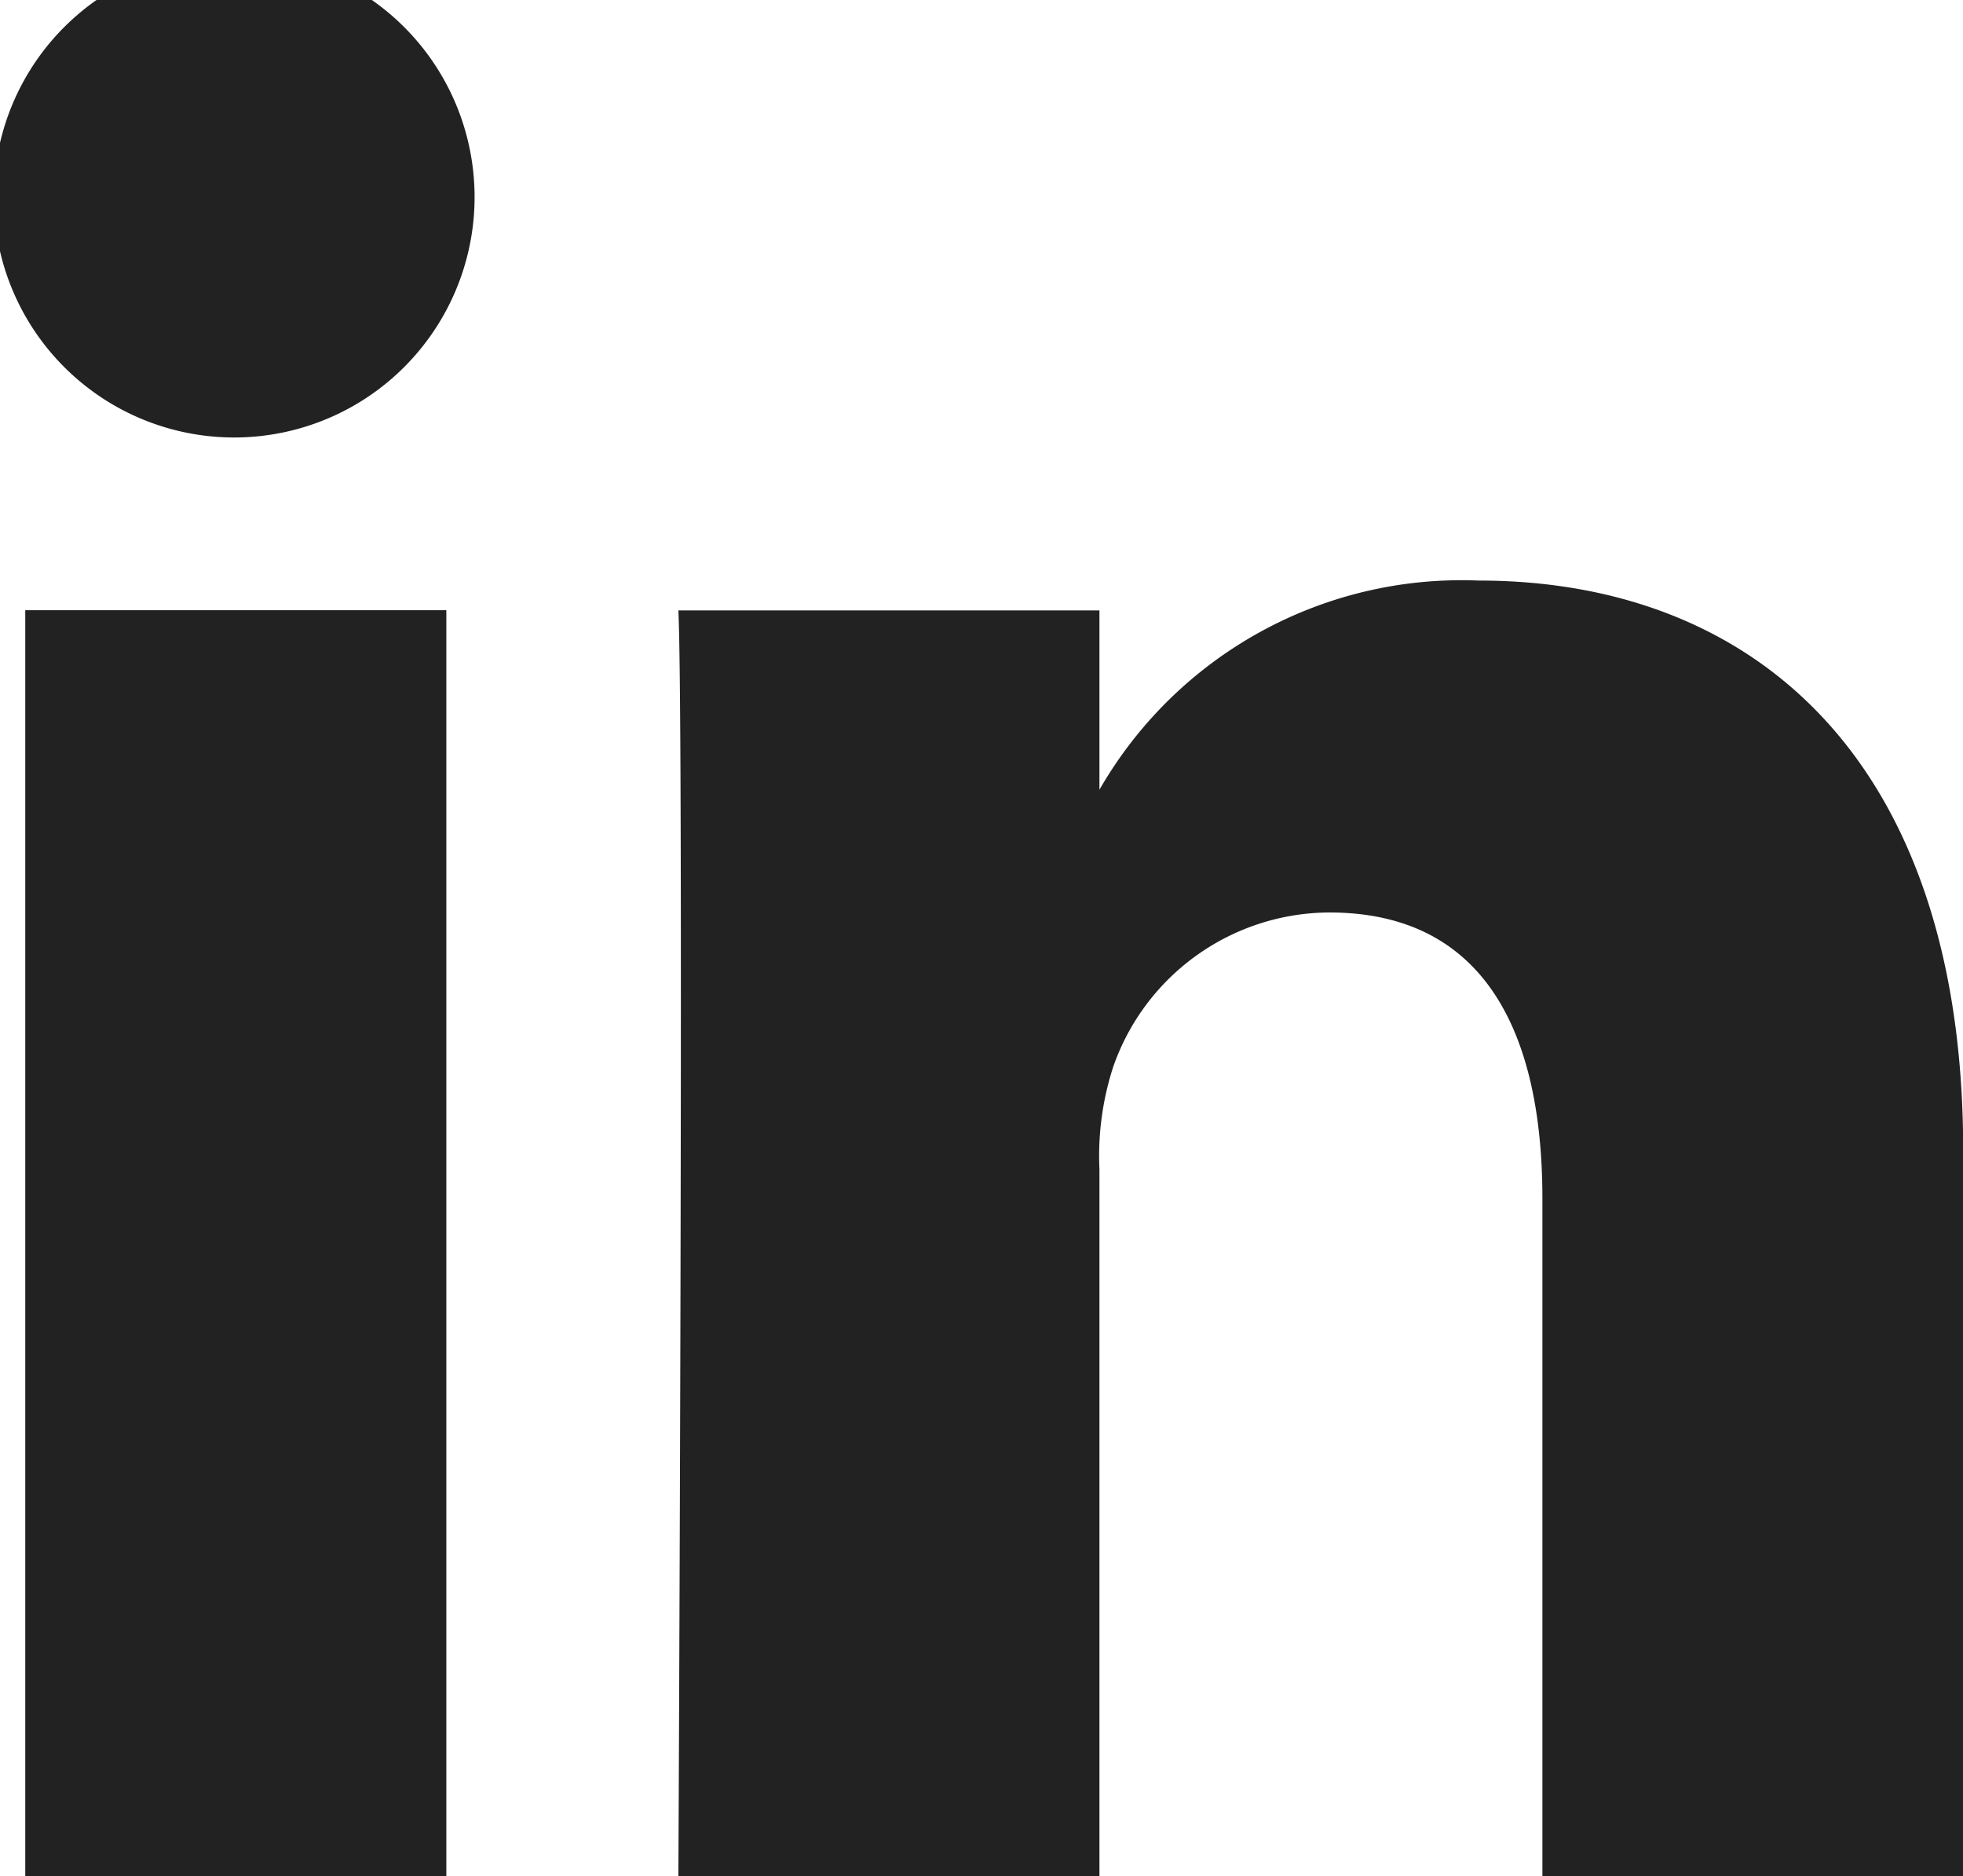 <svg xmlns="http://www.w3.org/2000/svg" width="20.979" height="20.048"><path d="M16.484 20.048v-7.24c0-1.818-.649-3.057-2.277-3.057a2.457 2.457 0 00-2.308 1.644 3.081 3.081 0 00-.149 1.1v7.555h-4.5s.06-12.259 0-13.527h4.5v1.916a4.464 4.464 0 014.052-2.235c2.96 0 5.179 1.934 5.179 6.088v7.758zm-16.214 0V6.521h4.5v13.527zM2.488 4.675a2.569 2.569 0 11.03 0z" fill="#222"/></svg>
